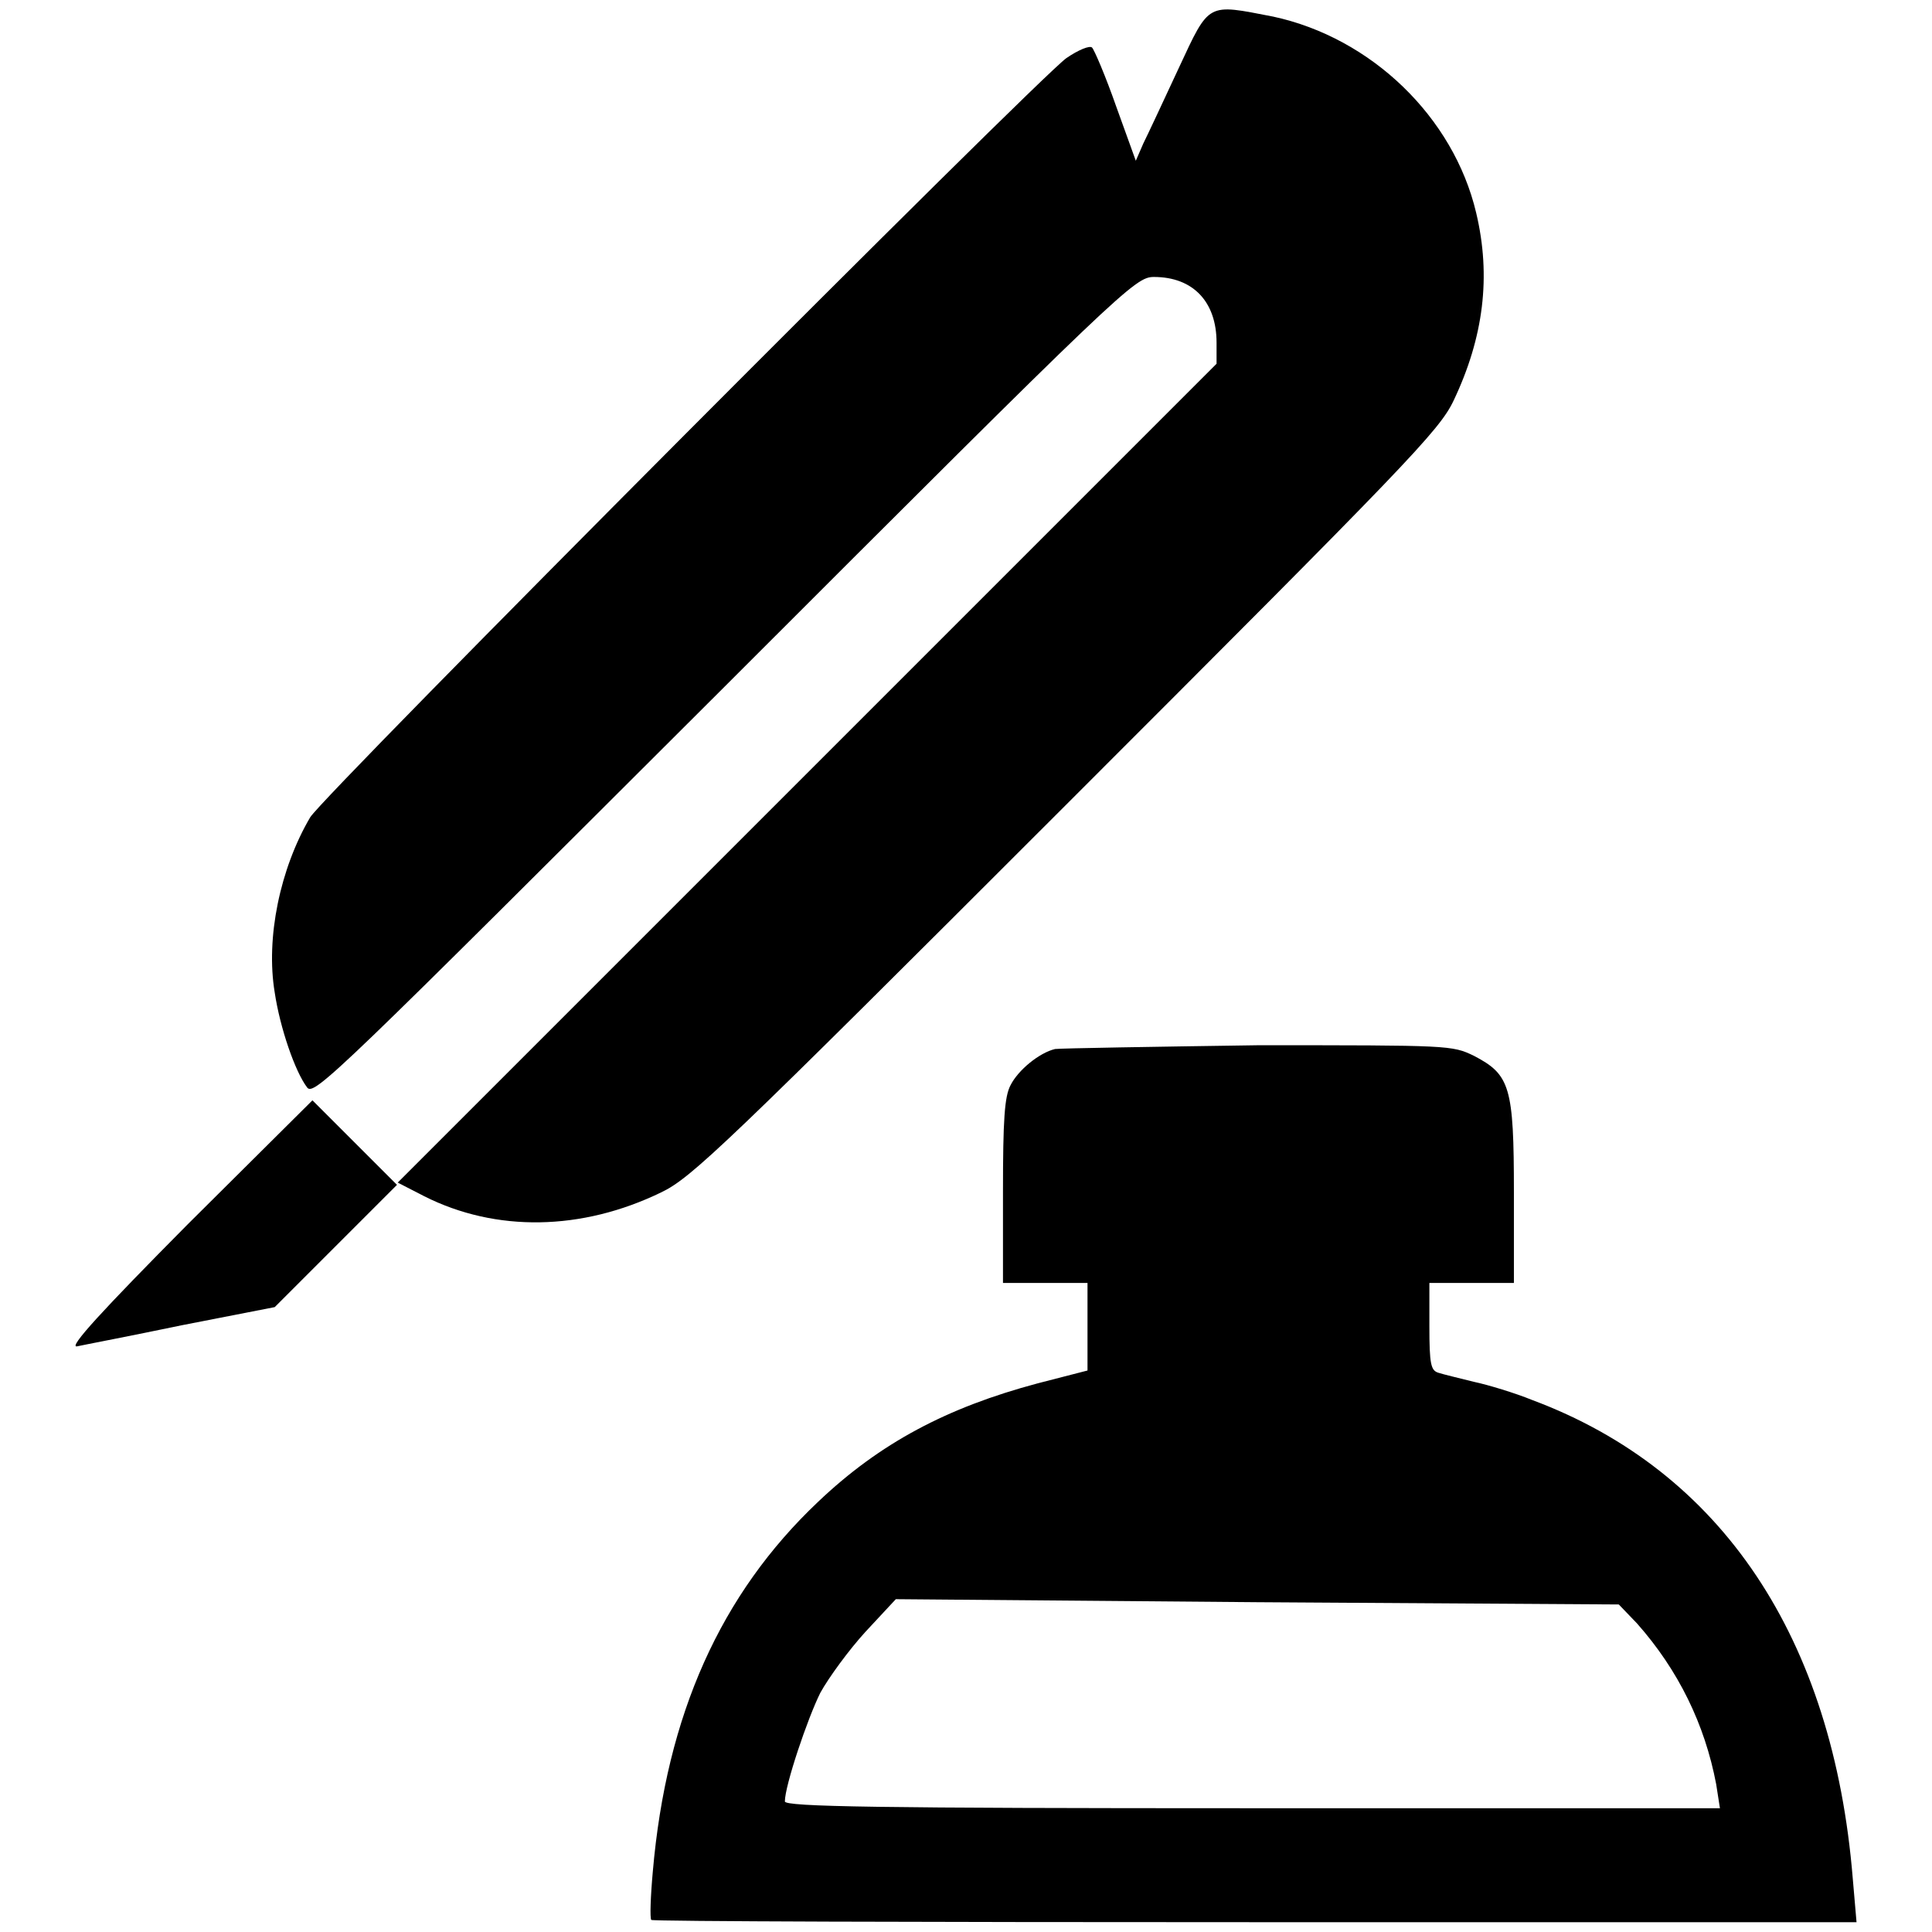 <?xml version="1.0" encoding="utf-8"?>
<!-- Svg Vector Icons : http://www.onlinewebfonts.com/icon -->
<!DOCTYPE svg PUBLIC "-//W3C//DTD SVG 1.1//EN" "http://www.w3.org/Graphics/SVG/1.1/DTD/svg11.dtd">
<svg version="1.1" xmlns="http://www.w3.org/2000/svg" xmlns:xlink="http://www.w3.org/1999/xlink" x="0px" y="0px" viewBox="0 0 256 256" enable-background="new 0 0 256 256" xml:space="preserve">
<g><g><g><path fill="#000000" d="M156.2,9c-2,4.3-4.1,8.8-4.7,10l-1,2.3l-2.6-7.2c-1.4-4-2.9-7.5-3.2-7.8c-0.3-0.3-1.8,0.3-3.4,1.4c-3.8,2.7-98.5,97.7-100.2,100.6c-4,6.8-5.9,16-4.7,23.2c0.7,4.7,2.7,10.5,4.3,12.6c0.9,1.2,4.1-2,55.3-53.1c52.9-52.9,54.4-54.3,56.9-54.3c5.2,0,8.3,3.3,8.3,8.7v2.8l-54.2,54.2l-54.3,54.3l3.5,1.8c9.5,4.8,20.9,4.6,31.4-0.5c4-1.9,8.4-6.1,53.6-51.3c45.2-45.2,49.5-49.6,51.4-53.6c4-8.4,5-16.5,3-24.9c-3-12.7-13.9-23.2-26.9-26C159.9,0.5,160.3,0.2,156.2,9z"/><path fill="#000000" d="M139.8,139c-2.1,0.5-4.9,2.8-5.9,4.8c-0.8,1.5-1,4.6-1,14.1V170h5.6h5.6v5.8v5.8l-6.6,1.7c-12,3.2-20.9,7.9-29.1,15.7c-12.9,12.2-20.1,28.2-21.9,49c-0.3,3.3-0.4,6.2-0.2,6.4c0.1,0.2,36.2,0.3,80,0.3H246l-0.5-5.8c-2.6-31.8-17.3-54-42.5-63.4c-2.2-0.9-5.8-2-7.7-2.4c-2-0.5-4.1-1-4.7-1.2c-1-0.3-1.2-1.1-1.2-6.2V170h5.6h5.6v-12c0-14-0.5-15.6-5.3-18.1c-2.9-1.4-3.2-1.4-28.6-1.4C152.7,138.7,140.6,138.9,139.8,139z M216.9,215.1c5.5,6.2,9,13.4,10.5,21.3l0.5,3.2H166c-49.7,0-62-0.2-62-0.9c0-2.1,3-11,4.7-14.4c1.1-2,3.8-5.7,6-8.1l4-4.3l47.9,0.4l47.9,0.3L216.9,215.1z"/><path fill="#000000" d="M24.9,162.2C13.5,173.7,9,178.6,10.2,178.4c0.9-0.2,7.2-1.4,13.9-2.8l12.3-2.4l8.1-8.1l8.1-8.1l-5.6-5.6l-5.6-5.6L24.9,162.2z"/></g></g></g>
</svg>